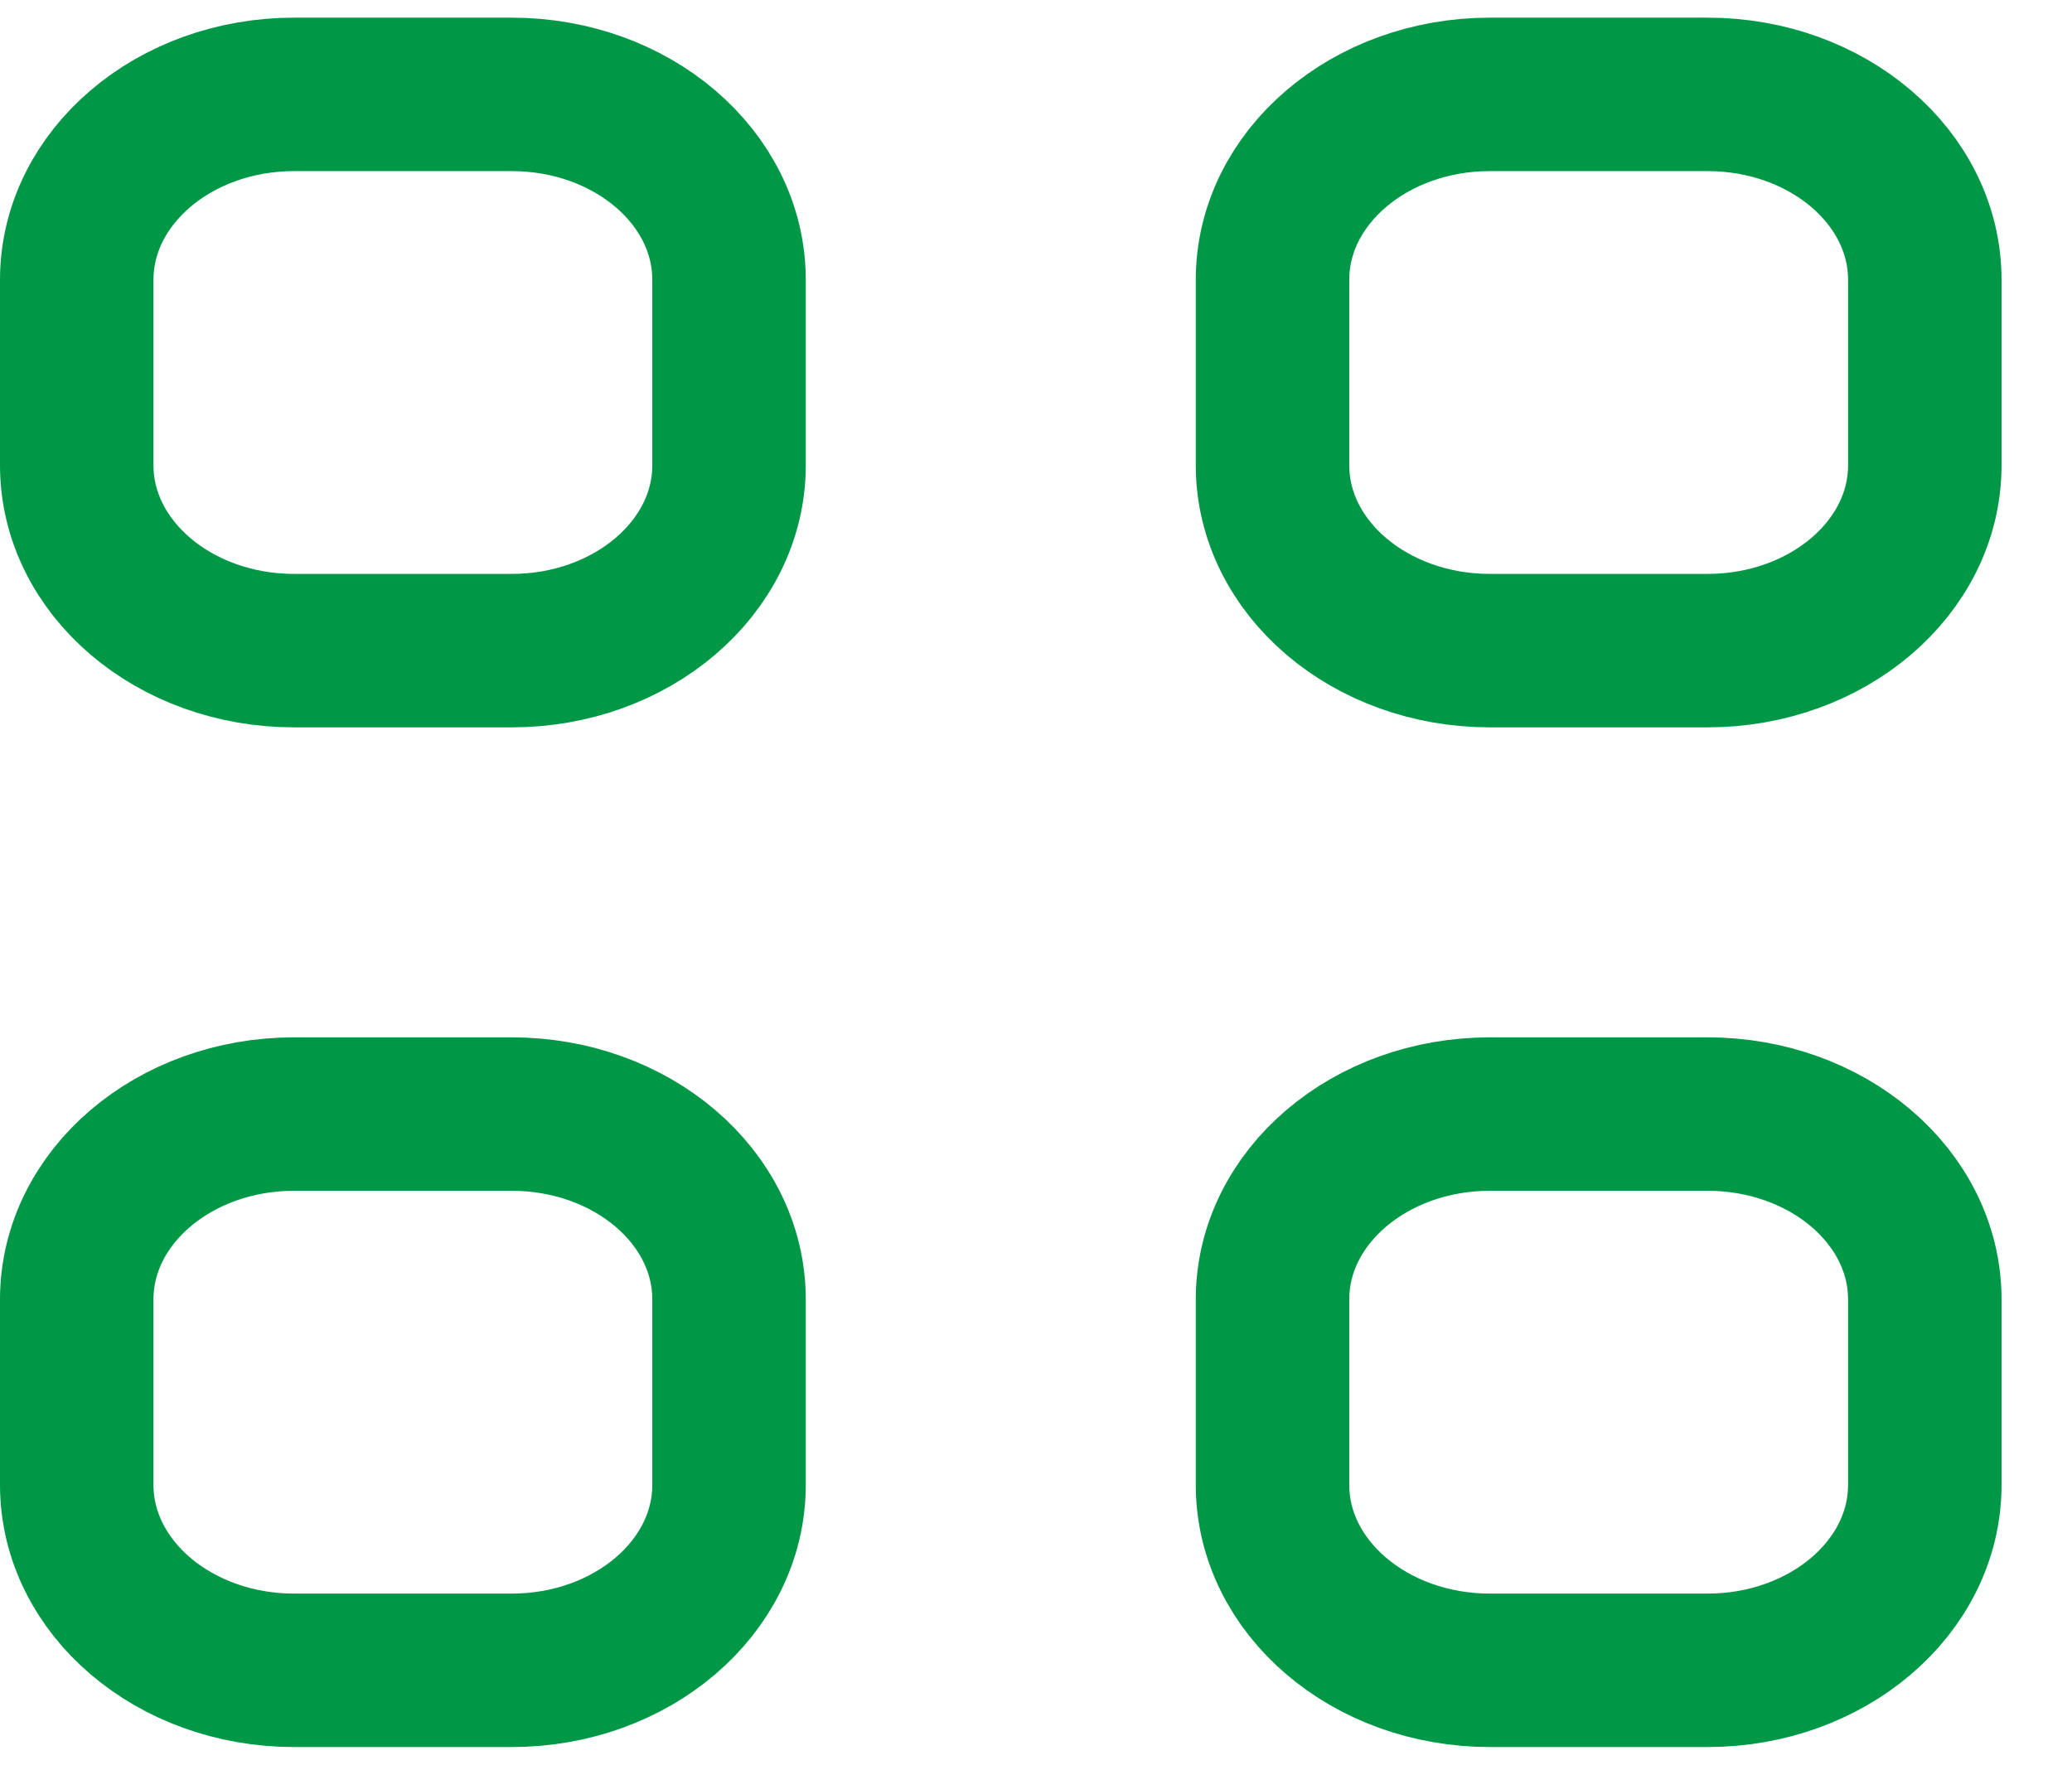 <svg width="27" height="23" viewBox="0 0 27 23" fill="none" xmlns="http://www.w3.org/2000/svg">
<path d="M16.582 3.647C16.582 2.312 17.851 1.23 19.415 1.23H22.249C23.814 1.23 25.082 2.312 25.082 3.647V6.064C25.082 7.398 23.814 8.48 22.249 8.48H19.415C17.851 8.48 16.582 7.398 16.582 6.064V3.647Z" stroke="#009846" stroke-width="2" stroke-linecap="round"/>
<path d="M16.582 16.936C16.582 15.601 17.851 14.52 19.415 14.52H22.249C23.814 14.52 25.082 15.601 25.082 16.936V19.353C25.082 20.688 23.814 21.77 22.249 21.77H19.415C17.851 21.77 16.582 20.688 16.582 19.353V16.936Z" stroke="#009846" stroke-width="2" stroke-linecap="round"/>
<path d="M1 3.647C1 2.312 2.269 1.23 3.833 1.23H6.667C8.231 1.23 9.5 2.312 9.5 3.647V6.064C9.5 7.398 8.231 8.48 6.667 8.48H3.833C2.269 8.48 1 7.398 1 6.064V3.647Z" stroke="#009846" stroke-width="2" stroke-linecap="round"/>
<path d="M1 16.936C1 15.601 2.269 14.52 3.833 14.52H6.667C8.231 14.52 9.5 15.601 9.5 16.936V19.353C9.5 20.688 8.231 21.77 6.667 21.77H3.833C2.269 21.77 1 20.688 1 19.353V16.936Z" stroke="#009846" stroke-width="2" stroke-linecap="round"/>
</svg>
